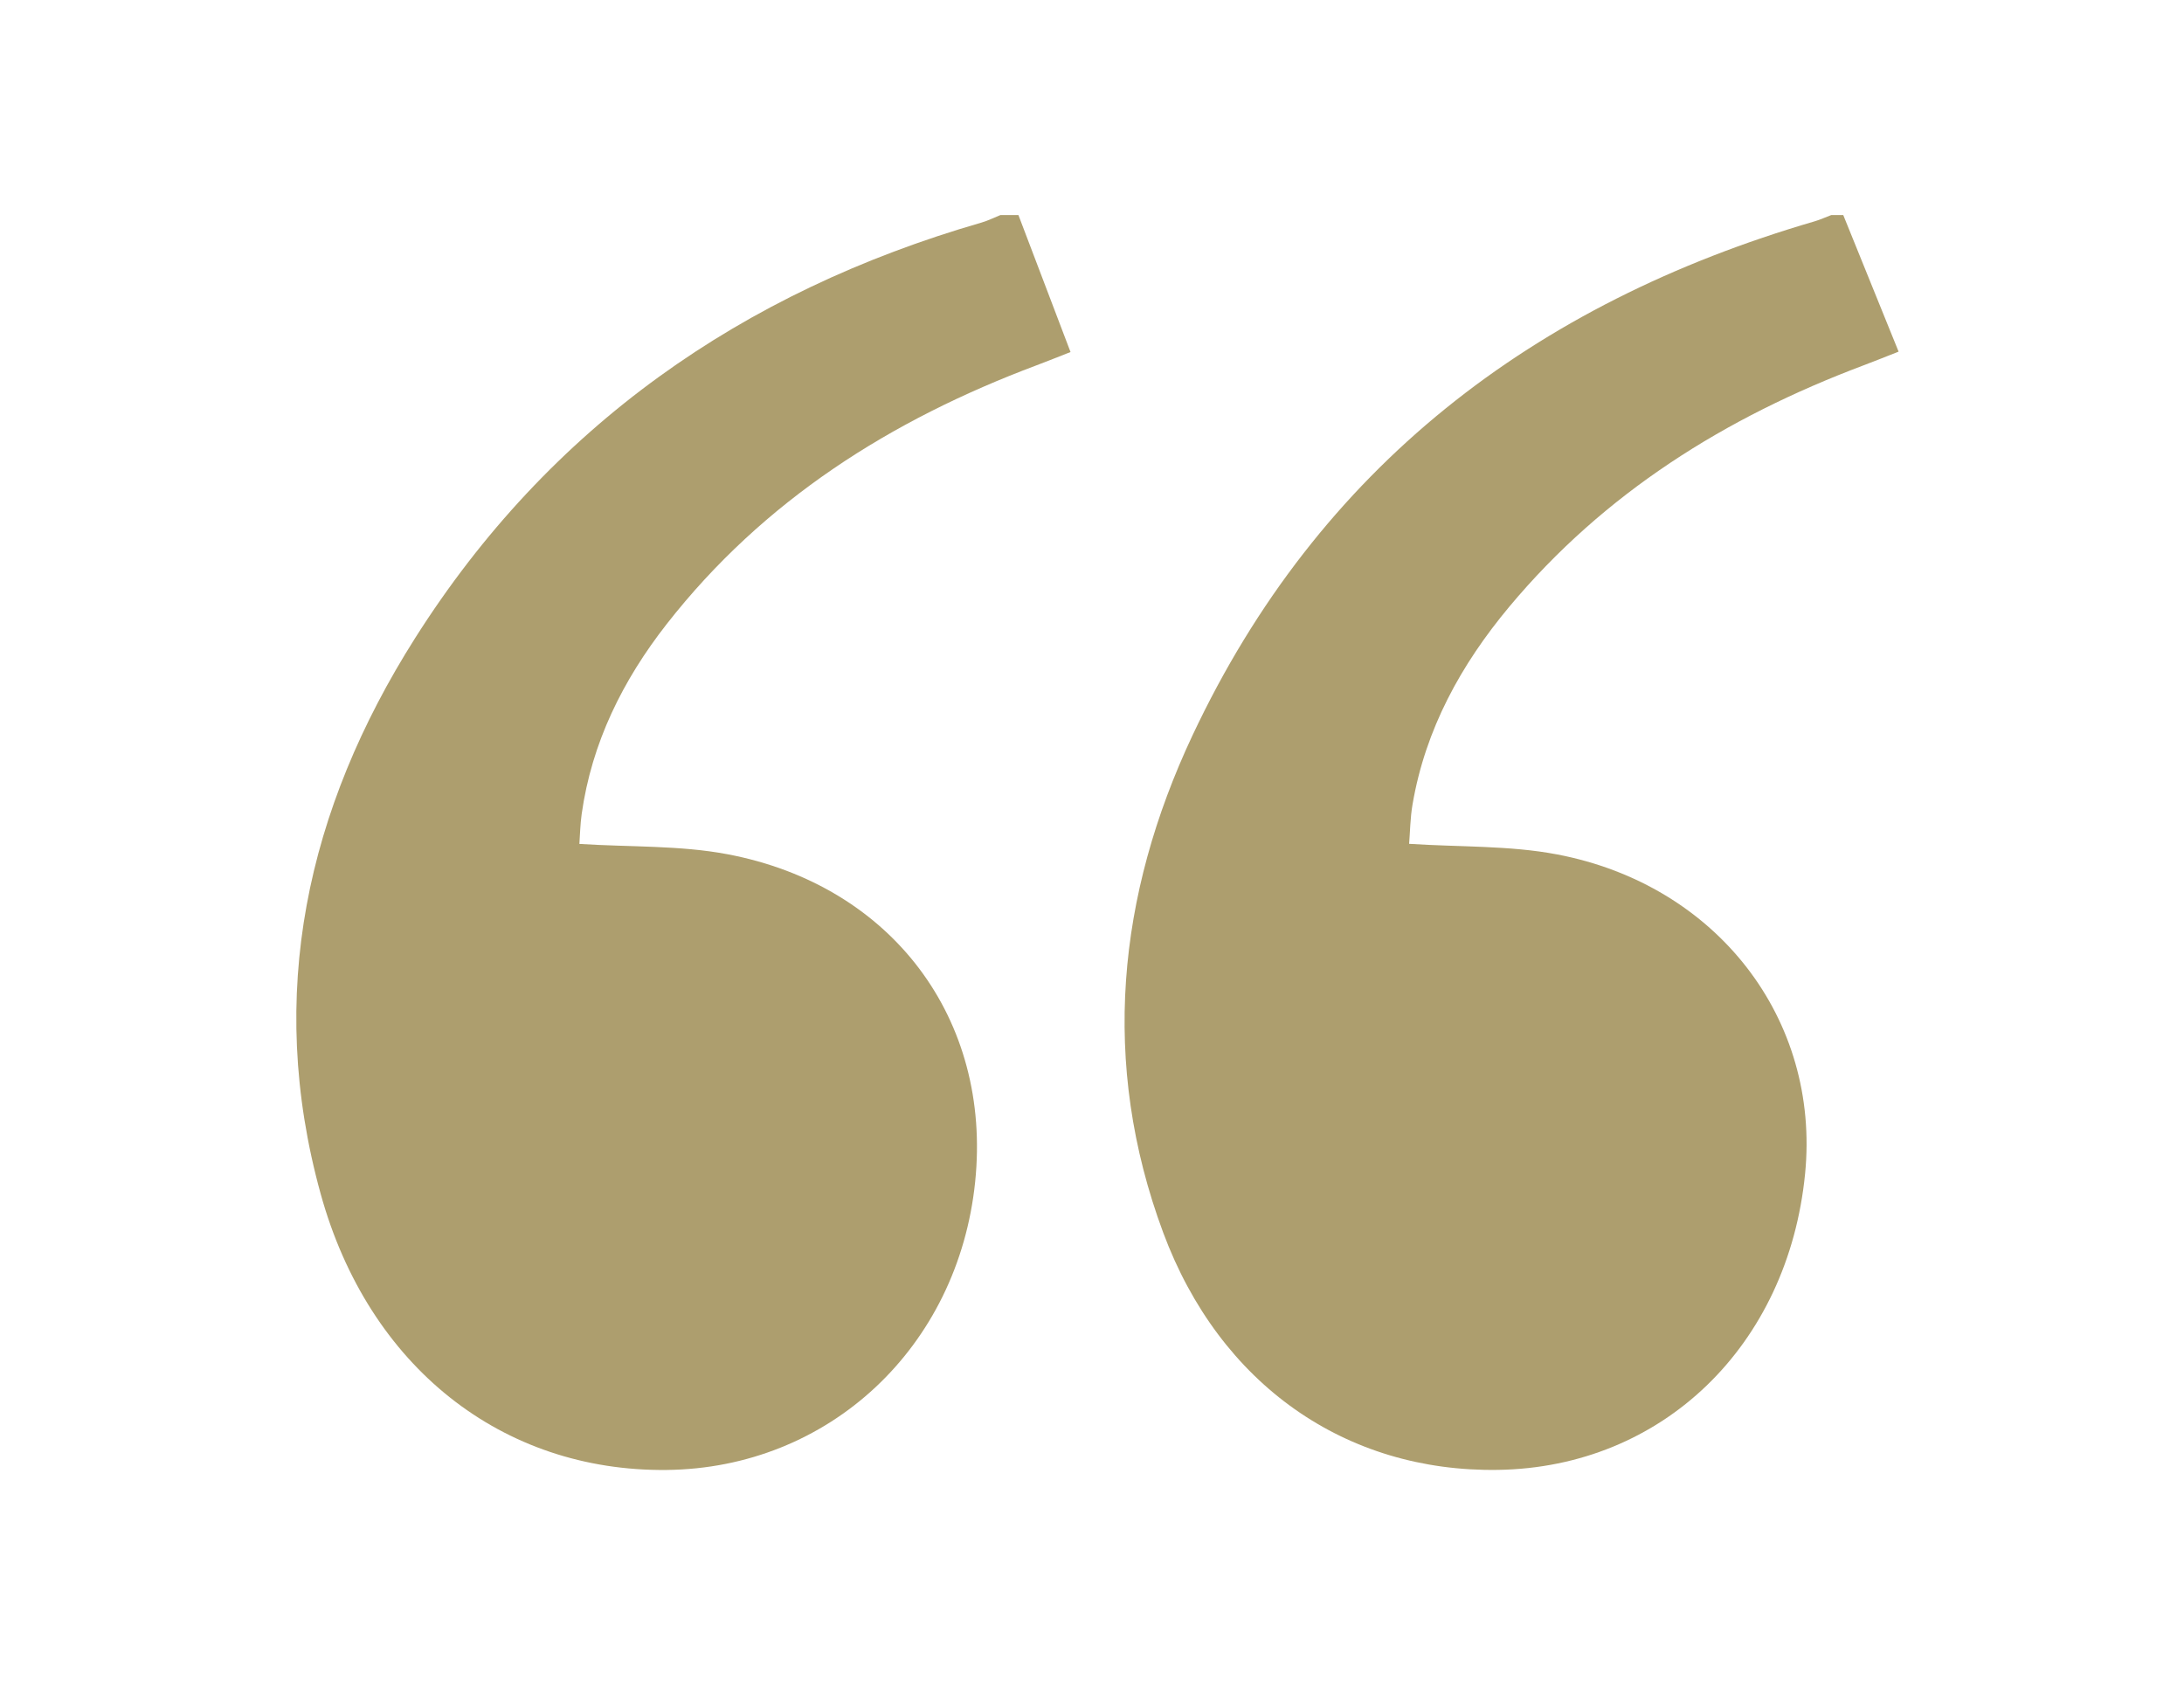 <?xml version="1.0" encoding="UTF-8"?>
<svg id="Layer_1" xmlns="http://www.w3.org/2000/svg" xmlns:xlink="http://www.w3.org/1999/xlink" version="1.1" viewBox="0 0 86.954 67.192">
  <!-- Generator: Adobe Illustrator 29.6.0, SVG Export Plug-In . SVG Version: 2.1.1 Build 207)  -->
  <defs>
    <style>
      .st0 {
        fill: none;
      }

      .st1 {
        fill: #ad9e6e;
      }

      .st2 {
        clip-path: url(#clippath);
      }
    </style>
    <clipPath id="clippath">
      <rect class="st0" x="11.797" y="8.562" width="63.794" height="49.956"/>
    </clipPath>
  </defs>
  <g class="st2">
    <path class="st1" d="M40.548,8.562c.677,1.78,1.355,3.56,2.074,5.452-.428.167-.889.355-1.354.529-5.79,2.17-10.866,5.369-14.722,10.298-1.748,2.235-2.986,4.719-3.387,7.565-.059.423-.067.853-.091,1.19,2.031.129,4,.053,5.888.409,6.565,1.238,10.536,6.576,9.869,13.044-.68,6.596-5.824,11.399-12.281,11.469-6.54.07-11.871-4.091-13.779-10.998-2.189-7.923-.549-15.314,3.76-22.114,5.339-8.426,13.015-13.79,22.554-16.546.257-.074.5-.198.75-.298h.719Z"/>
    <path class="st1" d="M73.388,8.562c.718,1.772,1.436,3.543,2.203,5.436-.483.19-.945.377-1.411.552-5.474,2.059-10.304,5.07-14.089,9.603-1.921,2.302-3.339,4.871-3.852,7.869-.093.54-.097,1.095-.136,1.57,2.026.132,3.992.062,5.877.419,6.395,1.211,10.495,6.575,9.888,12.716-.678,6.856-5.688,11.687-12.225,11.788-6.056.095-11.079-3.387-13.332-9.448-2.506-6.742-1.829-13.424,1.17-19.798,5.02-10.666,13.581-17.193,24.767-20.458.225-.066.44-.166.66-.249h.48Z"/>
  </g>
</svg>